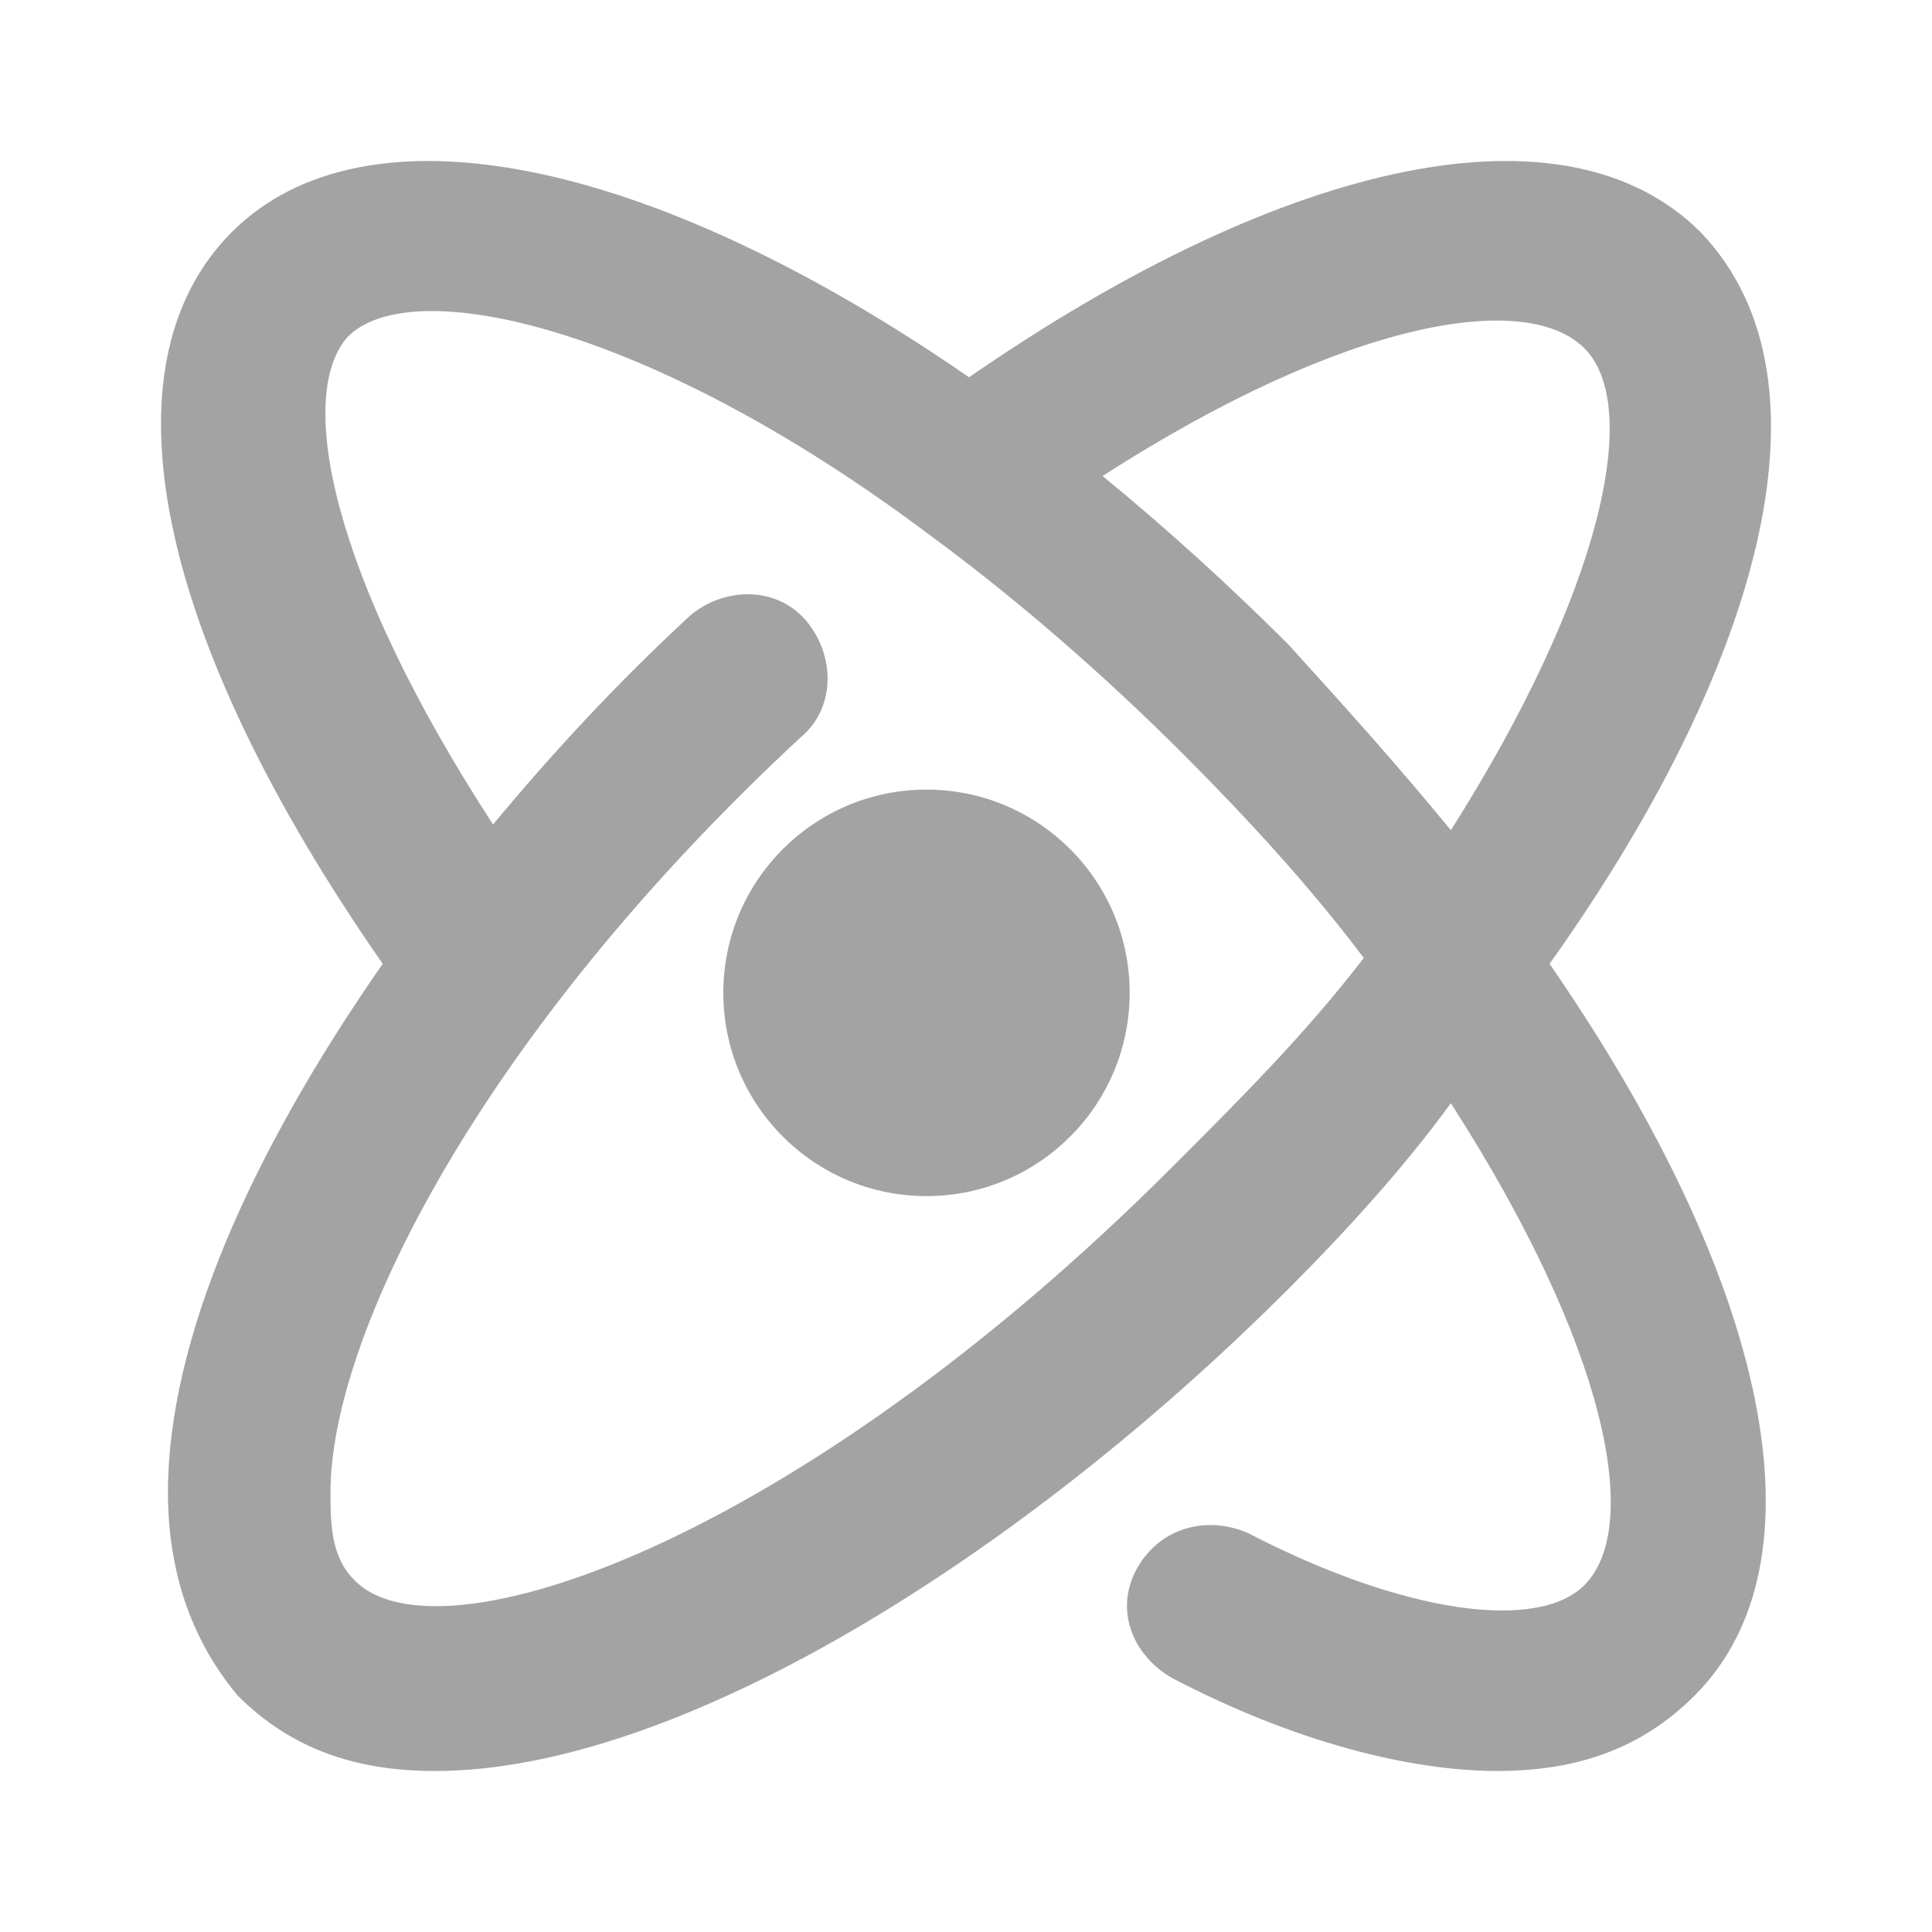 <svg width="300" height="300" viewBox="0 0 300 300" fill="none" xmlns="http://www.w3.org/2000/svg">
<path d="M182.019 181.218C123.429 239.83 67.543 258.769 54.924 245.243C51.318 241.636 51.318 236.226 51.318 231.717C51.318 207.37 74.755 160.481 124.331 114.489C129.74 109.98 129.74 101.864 125.233 96.454C120.725 91.044 112.612 91.044 107.204 95.552C95.487 106.373 85.571 117.194 76.557 128.016C51.318 89.242 45.91 61.287 54.021 52.27C63.937 42.351 100.894 50.467 144.162 82.929C157.683 92.848 171.203 104.57 183.823 117.196C193.738 127.115 203.654 137.936 211.767 148.757C202.754 160.48 192.838 170.399 182.021 181.22L182.019 181.218ZM246.019 54.075C255.033 63.093 248.724 91.95 225.287 128.918C217.174 118.999 209.062 109.982 200.048 100.063C191.034 91.045 181.119 82.027 171.204 73.912C209.064 49.565 237.006 45.058 246.019 54.075ZM264.048 36.04C243.316 15.3 200.047 24.318 150.471 58.584C100.894 24.317 56.724 15.3 35.995 36.04C15.263 56.78 24.277 99.162 59.431 149.66C38.699 179.417 26.079 208.272 26.079 231.718C26.079 247.949 32.389 257.868 36.896 263.278C45.009 271.394 54.924 275 67.543 275C105.403 275 158.583 241.635 200.049 200.157C209.063 191.14 218.077 181.22 225.288 171.301C249.625 209.176 255.034 237.128 246.02 246.144C238.809 253.357 218.076 250.653 193.739 238.028C187.43 235.322 180.218 237.127 176.613 243.438C173.008 249.75 175.712 256.965 182.022 260.571C200.951 270.49 218.979 274.999 232.501 274.999C245.121 274.999 255.036 271.391 263.148 263.277C283.88 242.537 274.866 199.252 240.612 149.657C272.163 105.473 286.583 59.485 264.05 36.04L264.048 36.04Z" fill="black" fill-opacity="0.36"/>
<path d="M175.414 154.169C175.414 171.6 161.29 185.729 143.866 185.729C126.441 185.729 112.317 171.6 112.317 154.169C112.317 136.738 126.441 122.609 143.866 122.609C161.29 122.609 175.414 136.738 175.414 154.169Z" fill="black" fill-opacity="0.36"/>
</svg>
